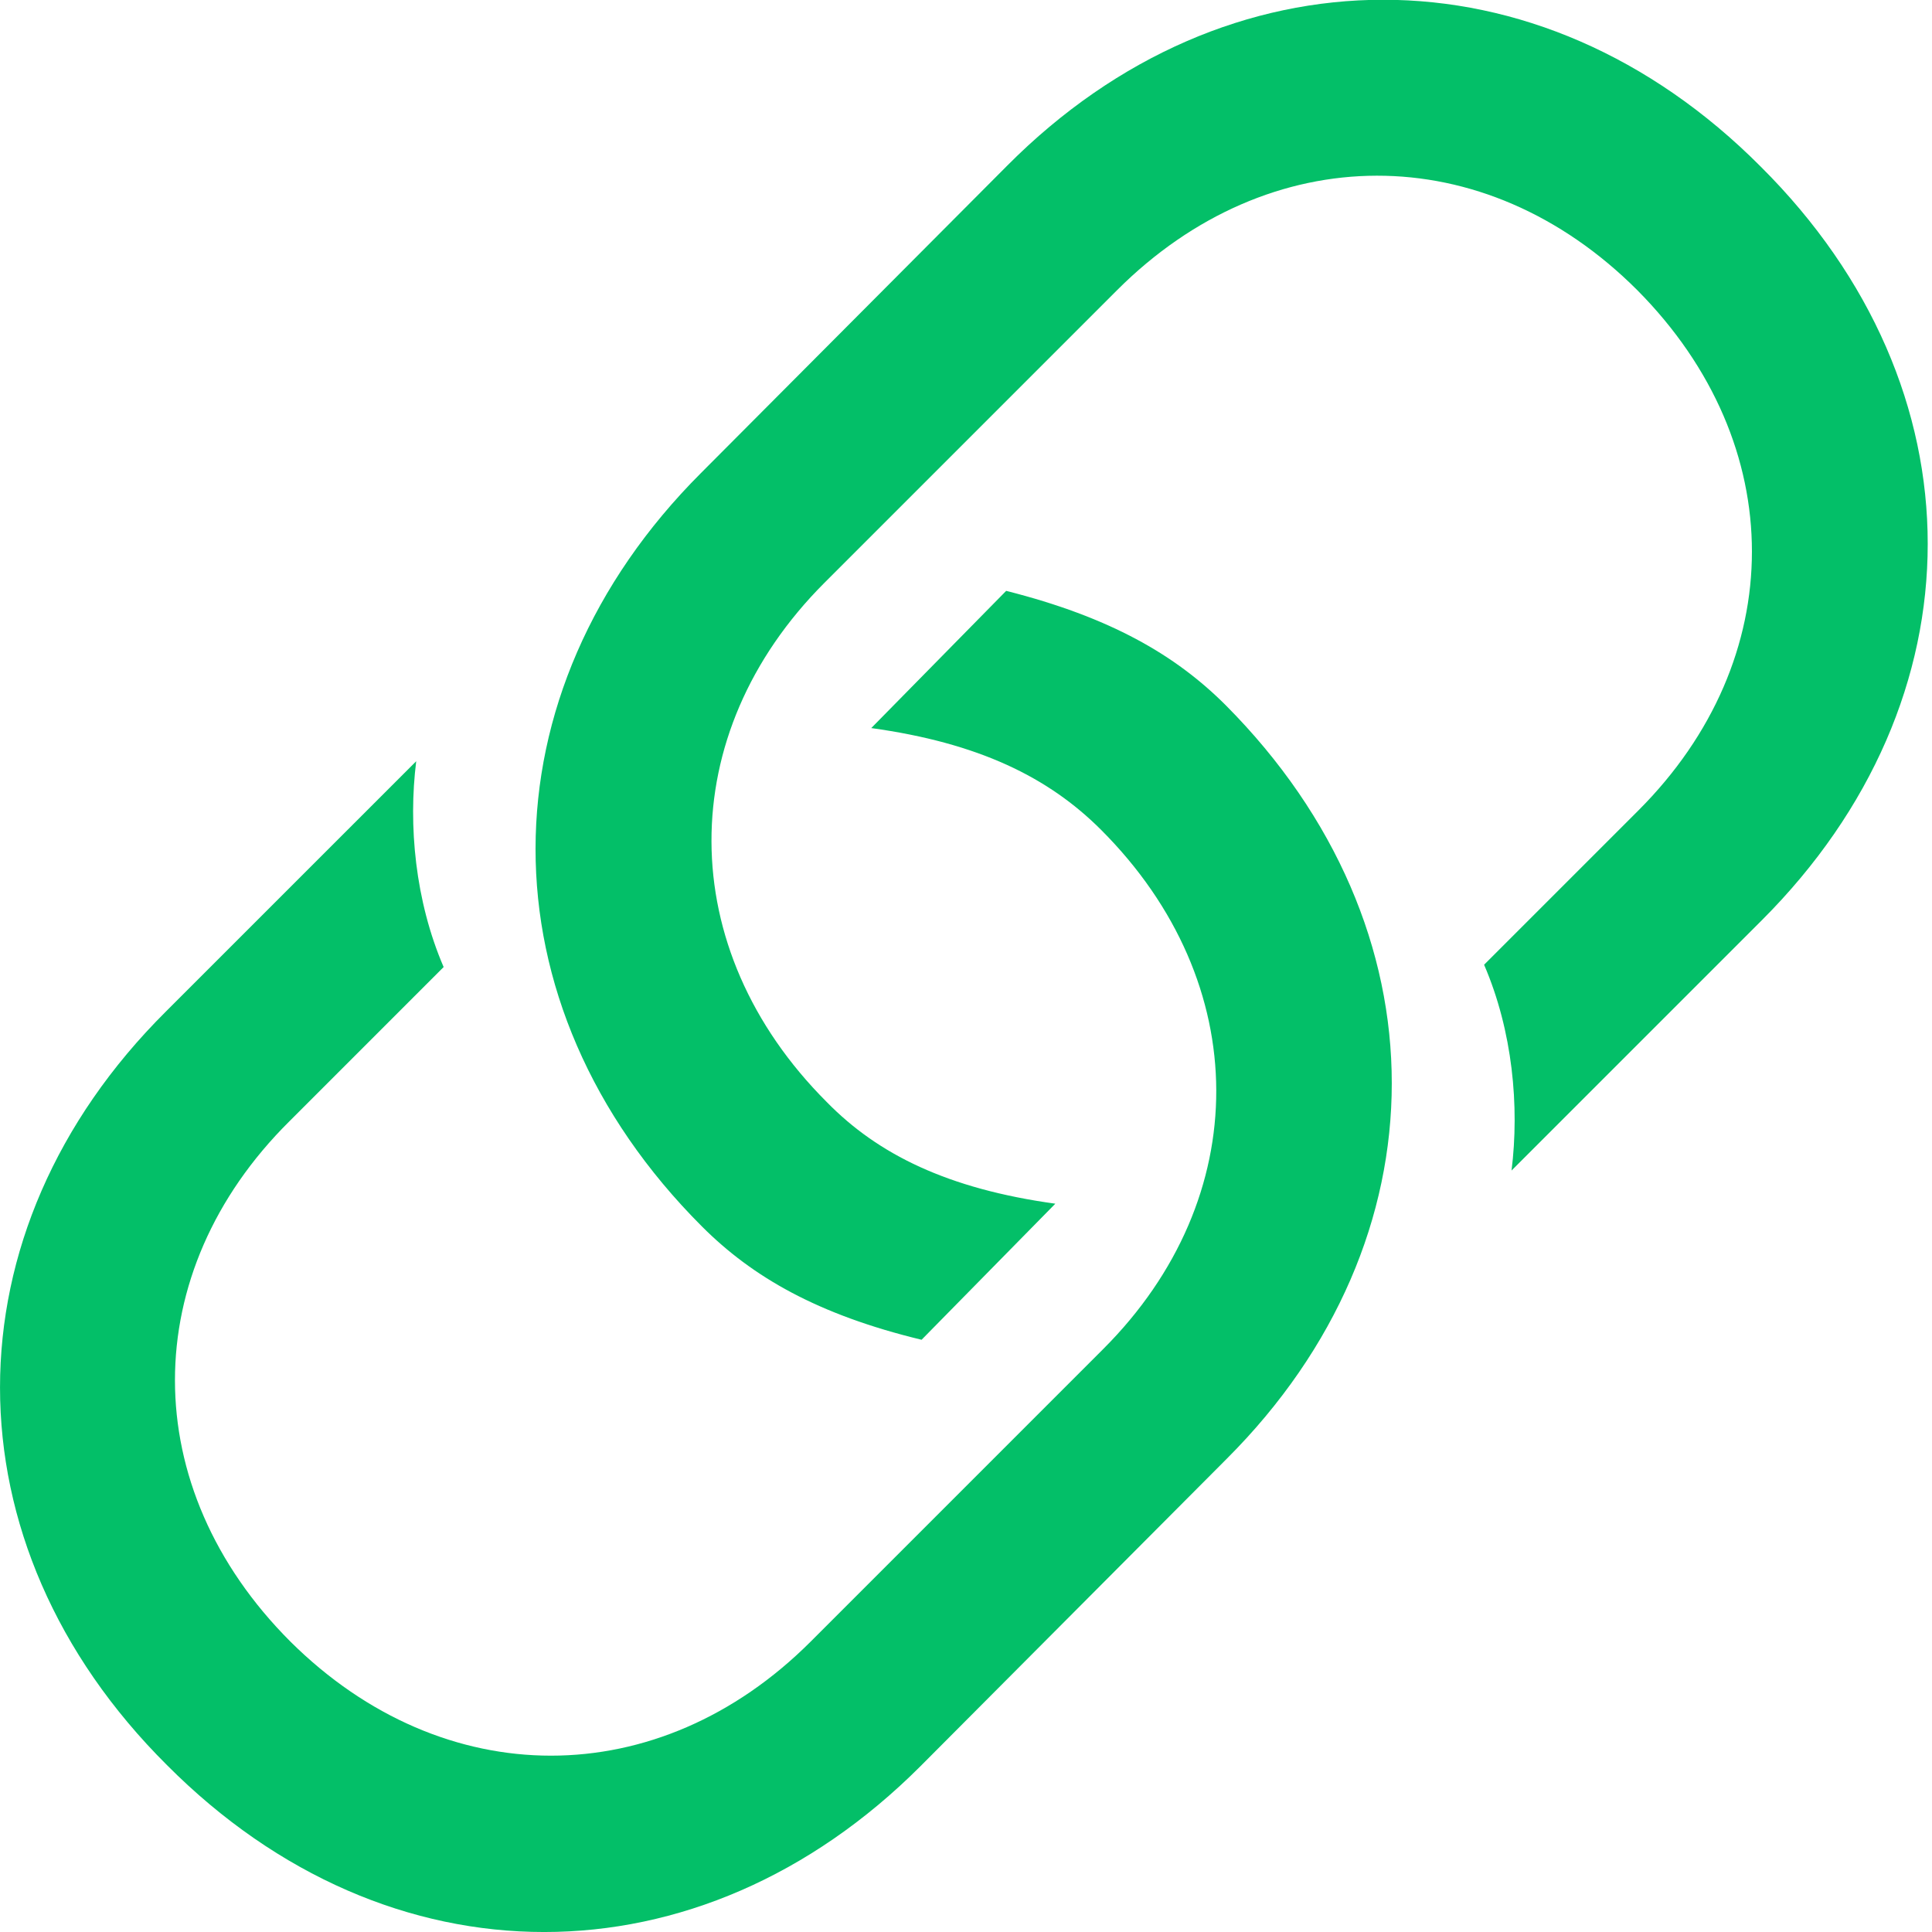 <?xml version="1.0" encoding="UTF-8" standalone="no"?>
<!DOCTYPE svg PUBLIC "-//W3C//DTD SVG 1.1//EN" "http://www.w3.org/Graphics/SVG/1.1/DTD/svg11.dtd">
<svg width="100%" height="100%" viewBox="0 0 100 100" version="1.1" xmlns="http://www.w3.org/2000/svg" xmlns:xlink="http://www.w3.org/1999/xlink" xml:space="preserve" xmlns:serif="http://www.serif.com/" style="fill-rule:evenodd;clip-rule:evenodd;stroke-linejoin:round;stroke-miterlimit:2;">
    <g id="Regular-S" transform="matrix(1.212,0,0,1.212,-10.651,93.077)">
        <path d="M48.145,-19.58L53.857,-25.391C49.268,-26.025 46.289,-27.49 44.092,-29.736C37.549,-36.279 37.549,-45.459 43.994,-51.904L56.494,-64.404C62.988,-70.898 72.168,-70.947 78.711,-64.404C85.254,-57.813 85.205,-48.633 78.76,-42.188L72.168,-35.596C73.389,-32.764 73.682,-29.541 73.34,-26.807L84.033,-37.5C93.457,-46.924 93.506,-60.205 83.984,-69.678C74.512,-79.199 61.182,-79.15 51.807,-69.727L38.721,-56.592C29.346,-47.217 29.248,-33.936 38.77,-24.414C40.918,-22.266 43.701,-20.654 48.145,-19.58ZM51.758,-51.563L45.996,-45.703C50.586,-45.068 53.565,-43.603 55.811,-41.357C62.353,-34.815 62.353,-25.635 55.908,-19.19L43.408,-6.689C36.914,-0.195 27.734,-0.195 21.191,-6.689C14.6,-13.281 14.648,-22.461 21.143,-28.906L27.734,-35.498C26.514,-38.33 26.221,-41.553 26.563,-44.287L15.869,-33.594C6.445,-24.219 6.396,-10.889 15.918,-1.416C25.391,8.105 38.672,8.057 48.096,-1.367L61.182,-14.502C70.557,-23.877 70.606,-37.158 61.133,-46.68C58.984,-48.828 56.201,-50.44 51.758,-51.563Z" style="fill:#03bf68;fill-rule:nonzero;"/>
    </g>
</svg>
